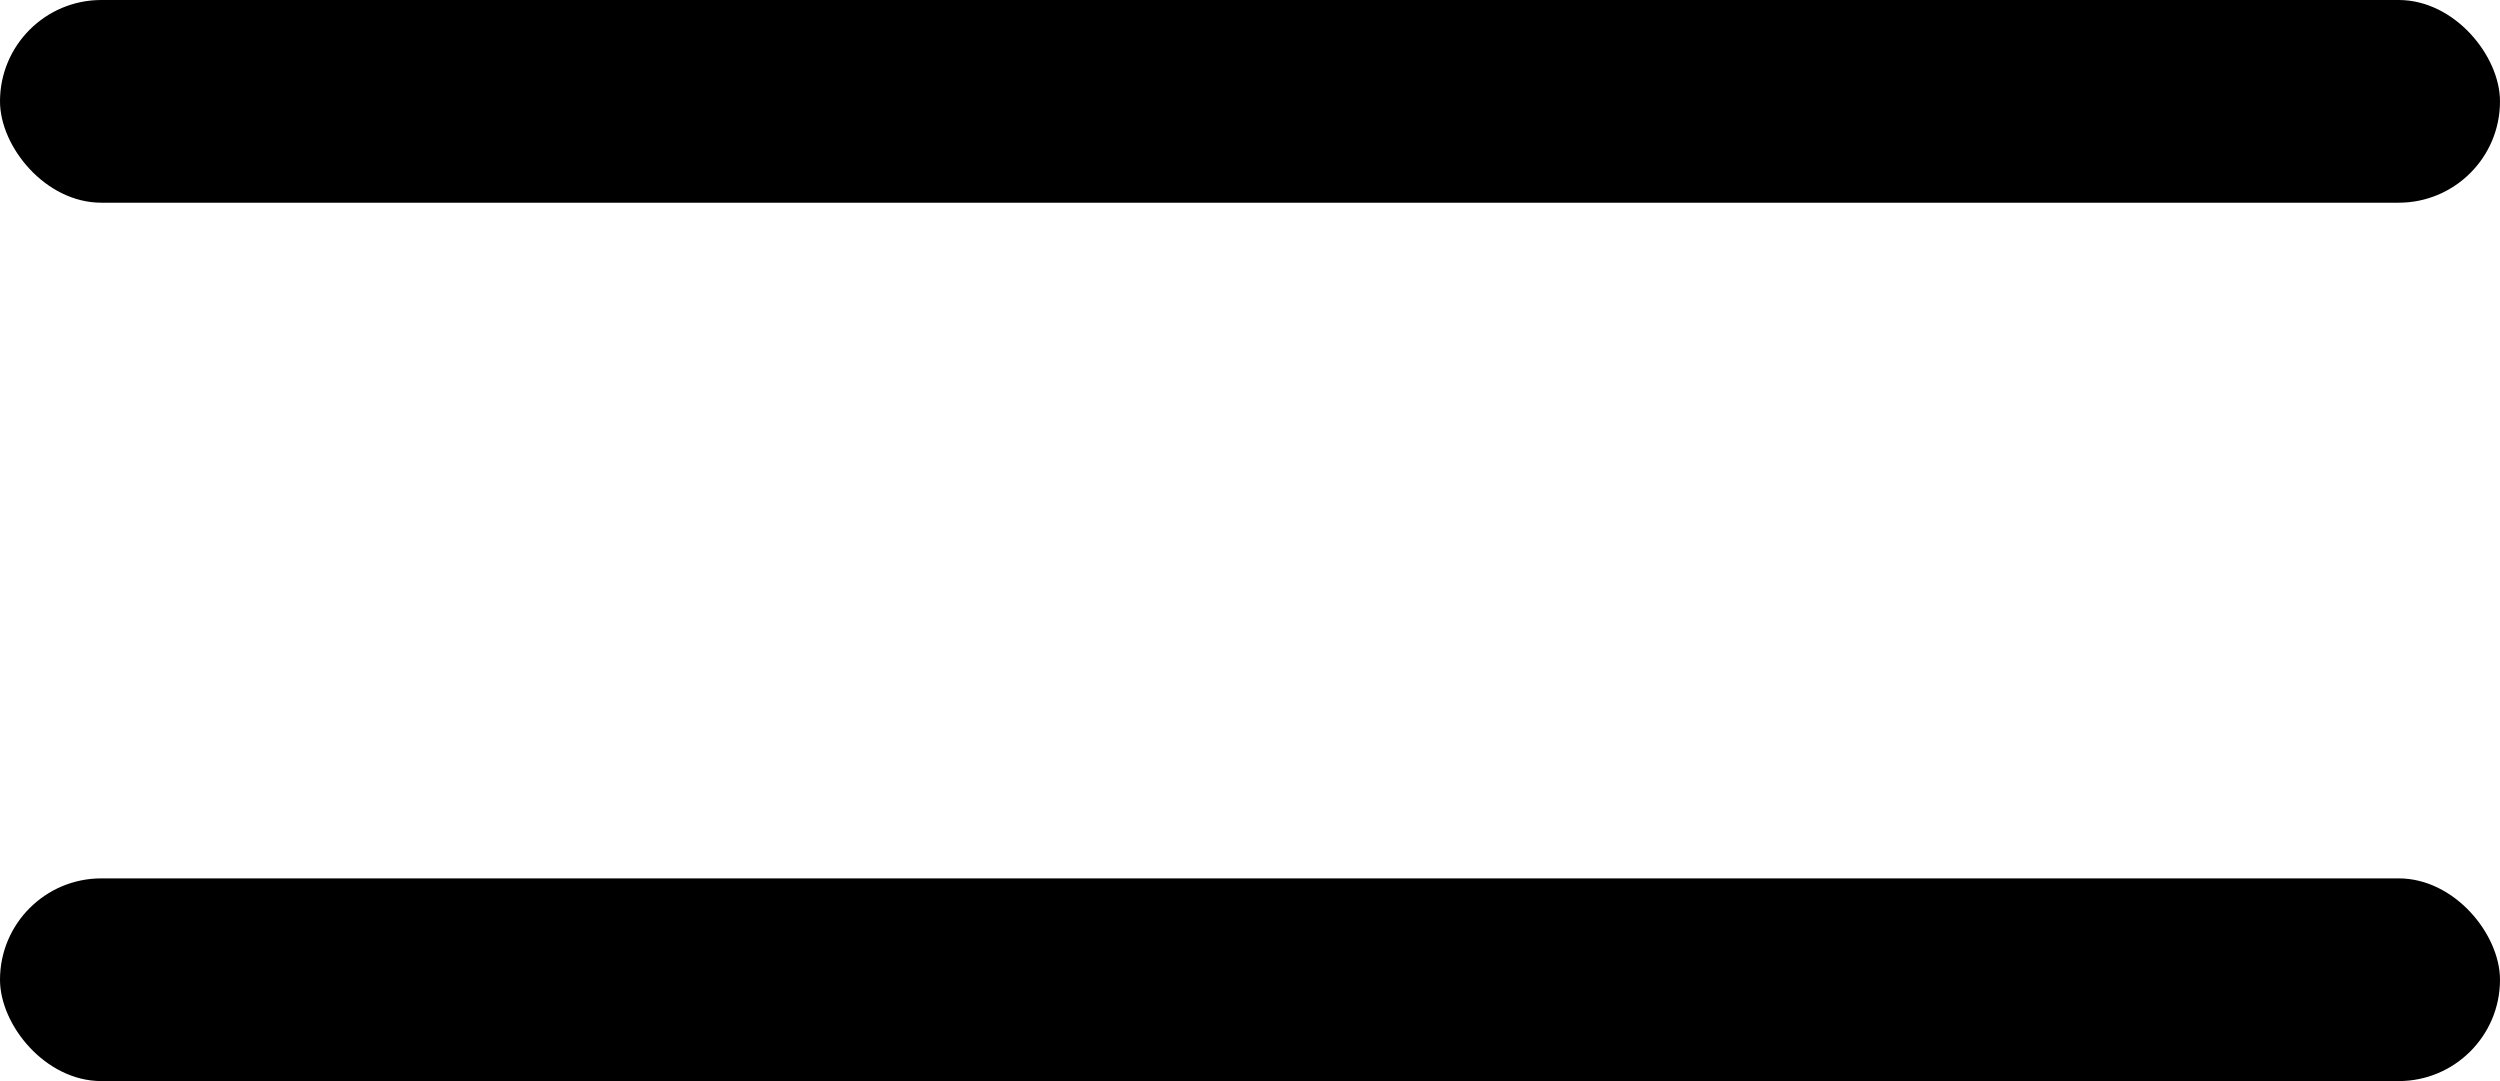 <?xml version="1.0" encoding="UTF-8"?> <svg xmlns="http://www.w3.org/2000/svg" width="37" height="16" viewBox="0 0 37 16" fill="none"><rect width="37" height="3" rx="1.5" fill="black"></rect><rect y="13" width="37" height="3" rx="1.5" fill="black"></rect></svg> 